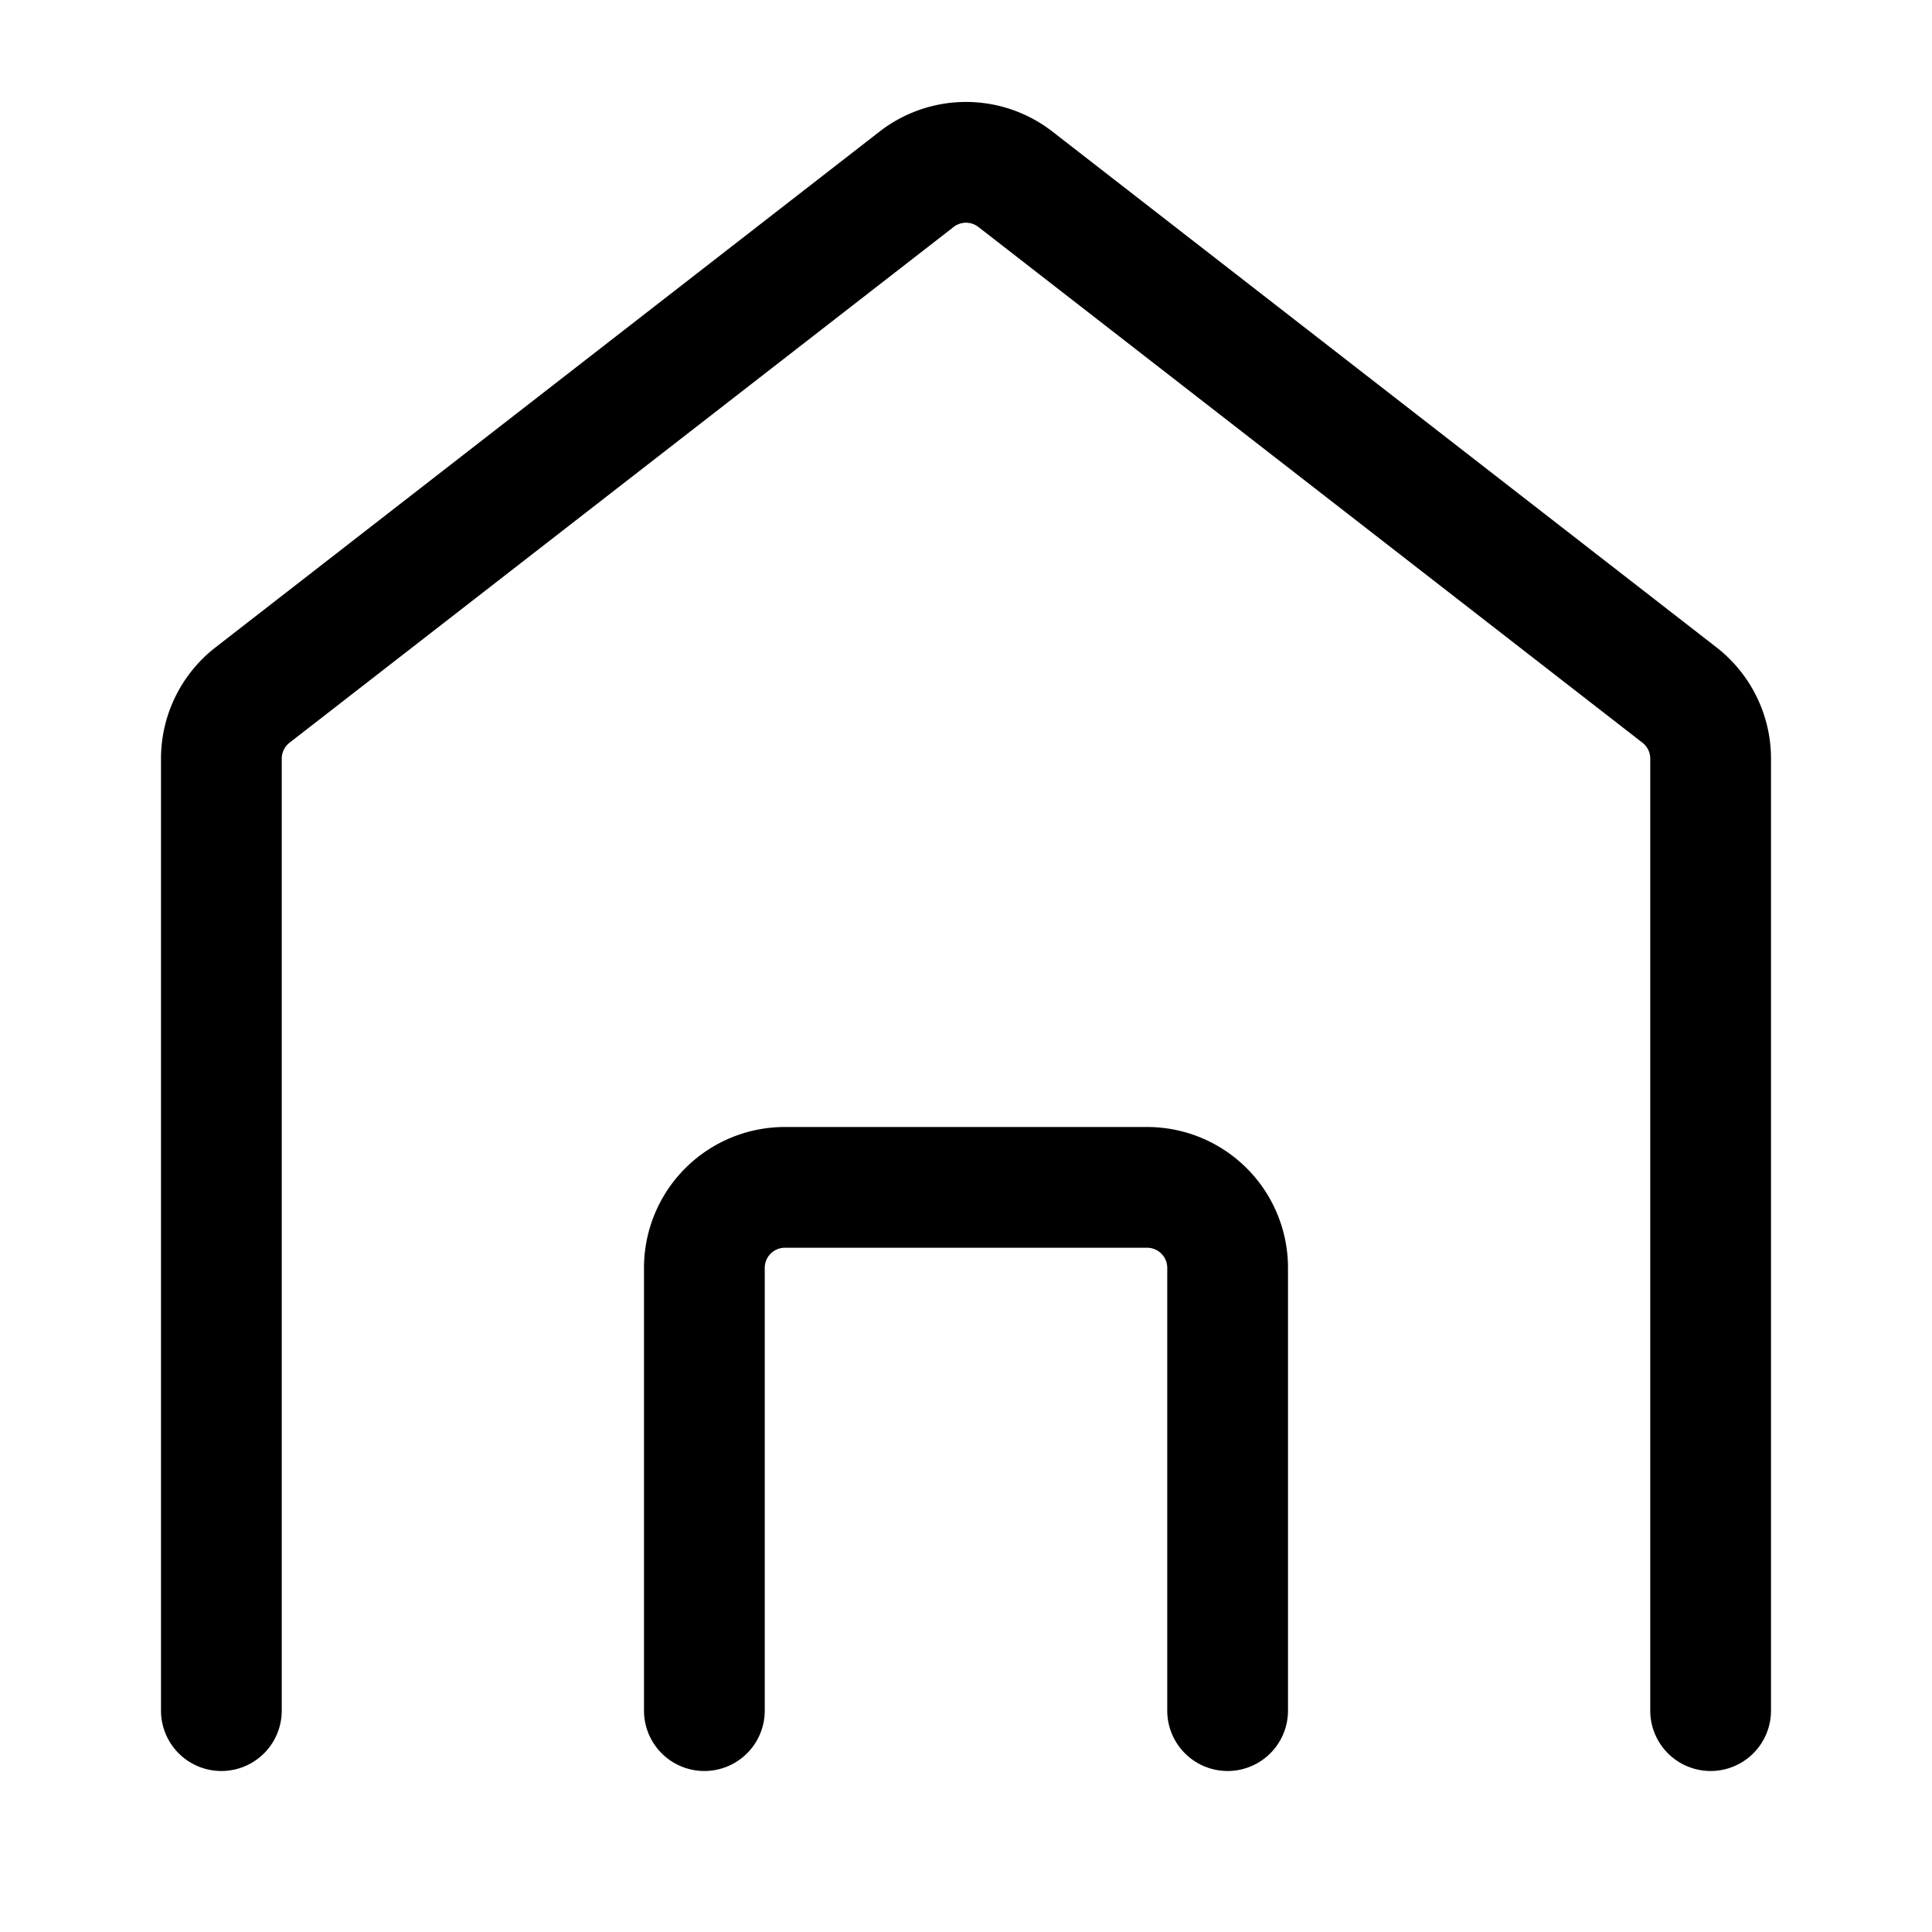 <svg xmlns="http://www.w3.org/2000/svg" width="24" height="24" fill="none" viewBox="0 0 24 24"><g fill="currentColor"><path d="M11.847 2.819a.25.25 0 01.306 0l8.25 6.407a.25.25 0 01.097.198V21.25a.75.75 0 001.5 0V9.424c0-.54-.25-1.05-.677-1.382l-8.25-6.408a1.75 1.75 0 00-2.146 0l-8.25 6.408A1.75 1.75 0 002 9.424V21.25a.75.75 0 001.5 0V9.424a.25.25 0 01.097-.198l8.25-6.407z"/><path d="M9.5 15.75a.25.25 0 01.25-.25h4.5a.25.25 0 01.25.25v5.5a.75.75 0 001.5 0v-5.5A1.75 1.75 0 0014.25 14h-4.5A1.75 1.75 0 008 15.75v5.5a.75.75 0 001.5 0v-5.5z"/></g></svg>